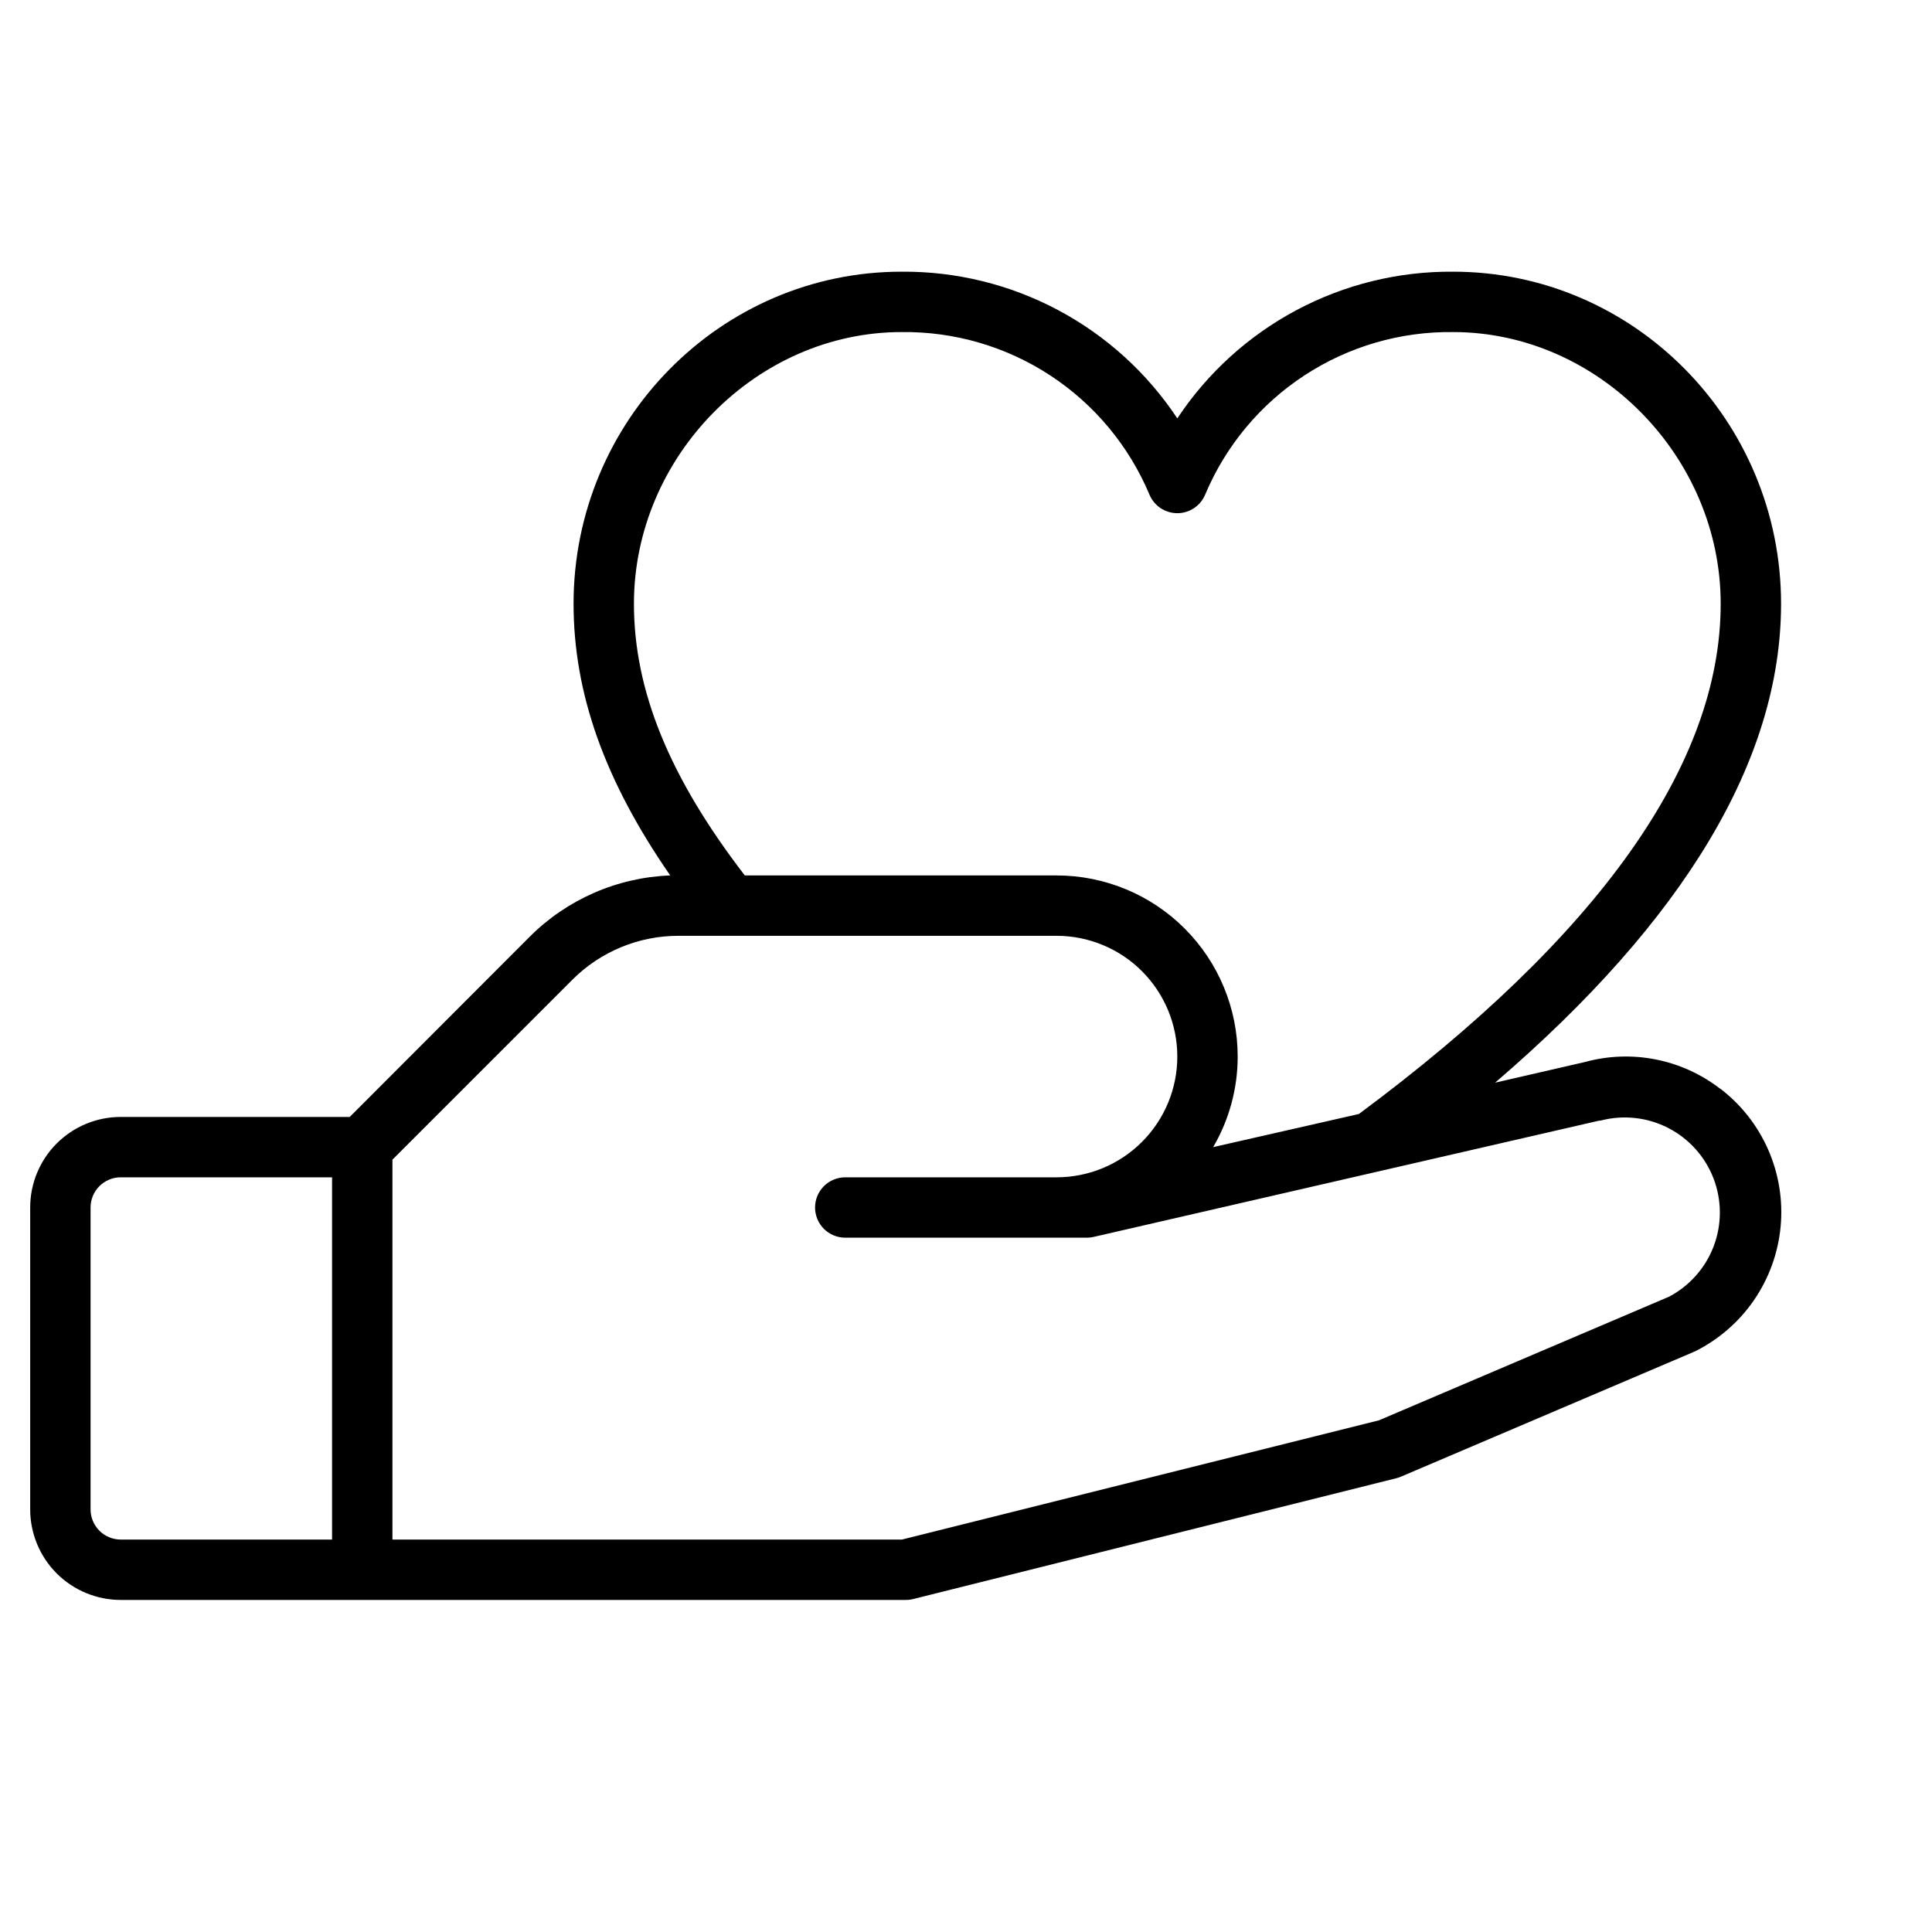 <svg xmlns:xlink="http://www.w3.org/1999/xlink" xmlns="http://www.w3.org/2000/svg" width="80" height="80" viewBox="0 0 80 80" fill="none"><path d="M71.219 45.075C70.438 44.474 69.528 44.061 68.561 43.87C67.594 43.678 66.595 43.713 65.644 43.972L61.909 44.831C69.769 38.087 73.75 31.431 73.75 25C73.75 17.419 67.656 11.25 60.169 11.25C57.91 11.232 55.683 11.778 53.689 12.839C51.695 13.9 49.997 15.442 48.75 17.325C47.503 15.442 45.805 13.9 43.811 12.839C41.817 11.778 39.59 11.232 37.331 11.25C29.844 11.25 23.75 17.419 23.75 25C23.75 28.703 25.034 32.325 27.753 36.25C25.555 36.332 23.47 37.244 21.919 38.803L14.481 46.25H5C4.005 46.25 3.052 46.645 2.348 47.348C1.645 48.052 1.25 49.005 1.25 50V62.5C1.25 63.495 1.645 64.448 2.348 65.152C3.052 65.855 4.005 66.25 5 66.25H37.5C37.605 66.251 37.71 66.238 37.812 66.213L57.812 61.212C57.876 61.196 57.939 61.175 58 61.15L70.131 55.981L70.2 55.95C71.177 55.461 72.014 54.732 72.632 53.831C73.25 52.929 73.628 51.886 73.731 50.798C73.834 49.71 73.658 48.614 73.22 47.612C72.782 46.611 72.097 45.738 71.228 45.075H71.219ZM37.331 13.75C39.517 13.723 41.661 14.348 43.489 15.546C45.317 16.744 46.746 18.46 47.594 20.475C47.688 20.704 47.848 20.9 48.054 21.038C48.26 21.176 48.502 21.25 48.75 21.25C48.998 21.25 49.24 21.176 49.446 21.038C49.652 20.9 49.812 20.704 49.906 20.475C50.754 18.46 52.183 16.744 54.011 15.546C55.839 14.348 57.983 13.723 60.169 13.75C66.175 13.75 71.25 18.903 71.25 25C71.25 31.647 66.209 38.75 56.269 46.128L50.234 47.5C50.9 46.362 51.25 45.068 51.25 43.75C51.25 41.761 50.46 39.853 49.053 38.447C47.647 37.04 45.739 36.25 43.75 36.25H30.841C27.716 32.187 26.25 28.594 26.25 25C26.25 18.903 31.325 13.75 37.331 13.75ZM3.75 62.5V50C3.75 49.668 3.882 49.35 4.116 49.116C4.351 48.882 4.668 48.75 5 48.75H13.75V63.75H5C4.668 63.75 4.351 63.618 4.116 63.384C3.882 63.149 3.75 62.831 3.75 62.5ZM69.103 53.697L57.1 58.812L37.347 63.75H16.25V48.019L23.688 40.581C24.266 39.999 24.955 39.537 25.713 39.223C26.472 38.908 27.285 38.748 28.106 38.75H43.75C45.076 38.75 46.348 39.277 47.285 40.214C48.223 41.152 48.75 42.424 48.75 43.75C48.75 45.076 48.223 46.348 47.285 47.285C46.348 48.223 45.076 48.75 43.75 48.75H35C34.669 48.75 34.35 48.882 34.116 49.116C33.882 49.35 33.75 49.668 33.75 50C33.75 50.331 33.882 50.649 34.116 50.884C34.35 51.118 34.669 51.25 35 51.25H45C45.095 51.25 45.189 51.24 45.281 51.219L66.219 46.403H66.269C67.207 46.154 68.204 46.261 69.068 46.702C69.933 47.144 70.604 47.889 70.953 48.794C71.301 49.7 71.303 50.703 70.958 51.61C70.612 52.517 69.944 53.265 69.081 53.709L69.103 53.697Z" fill="black"></path></svg>